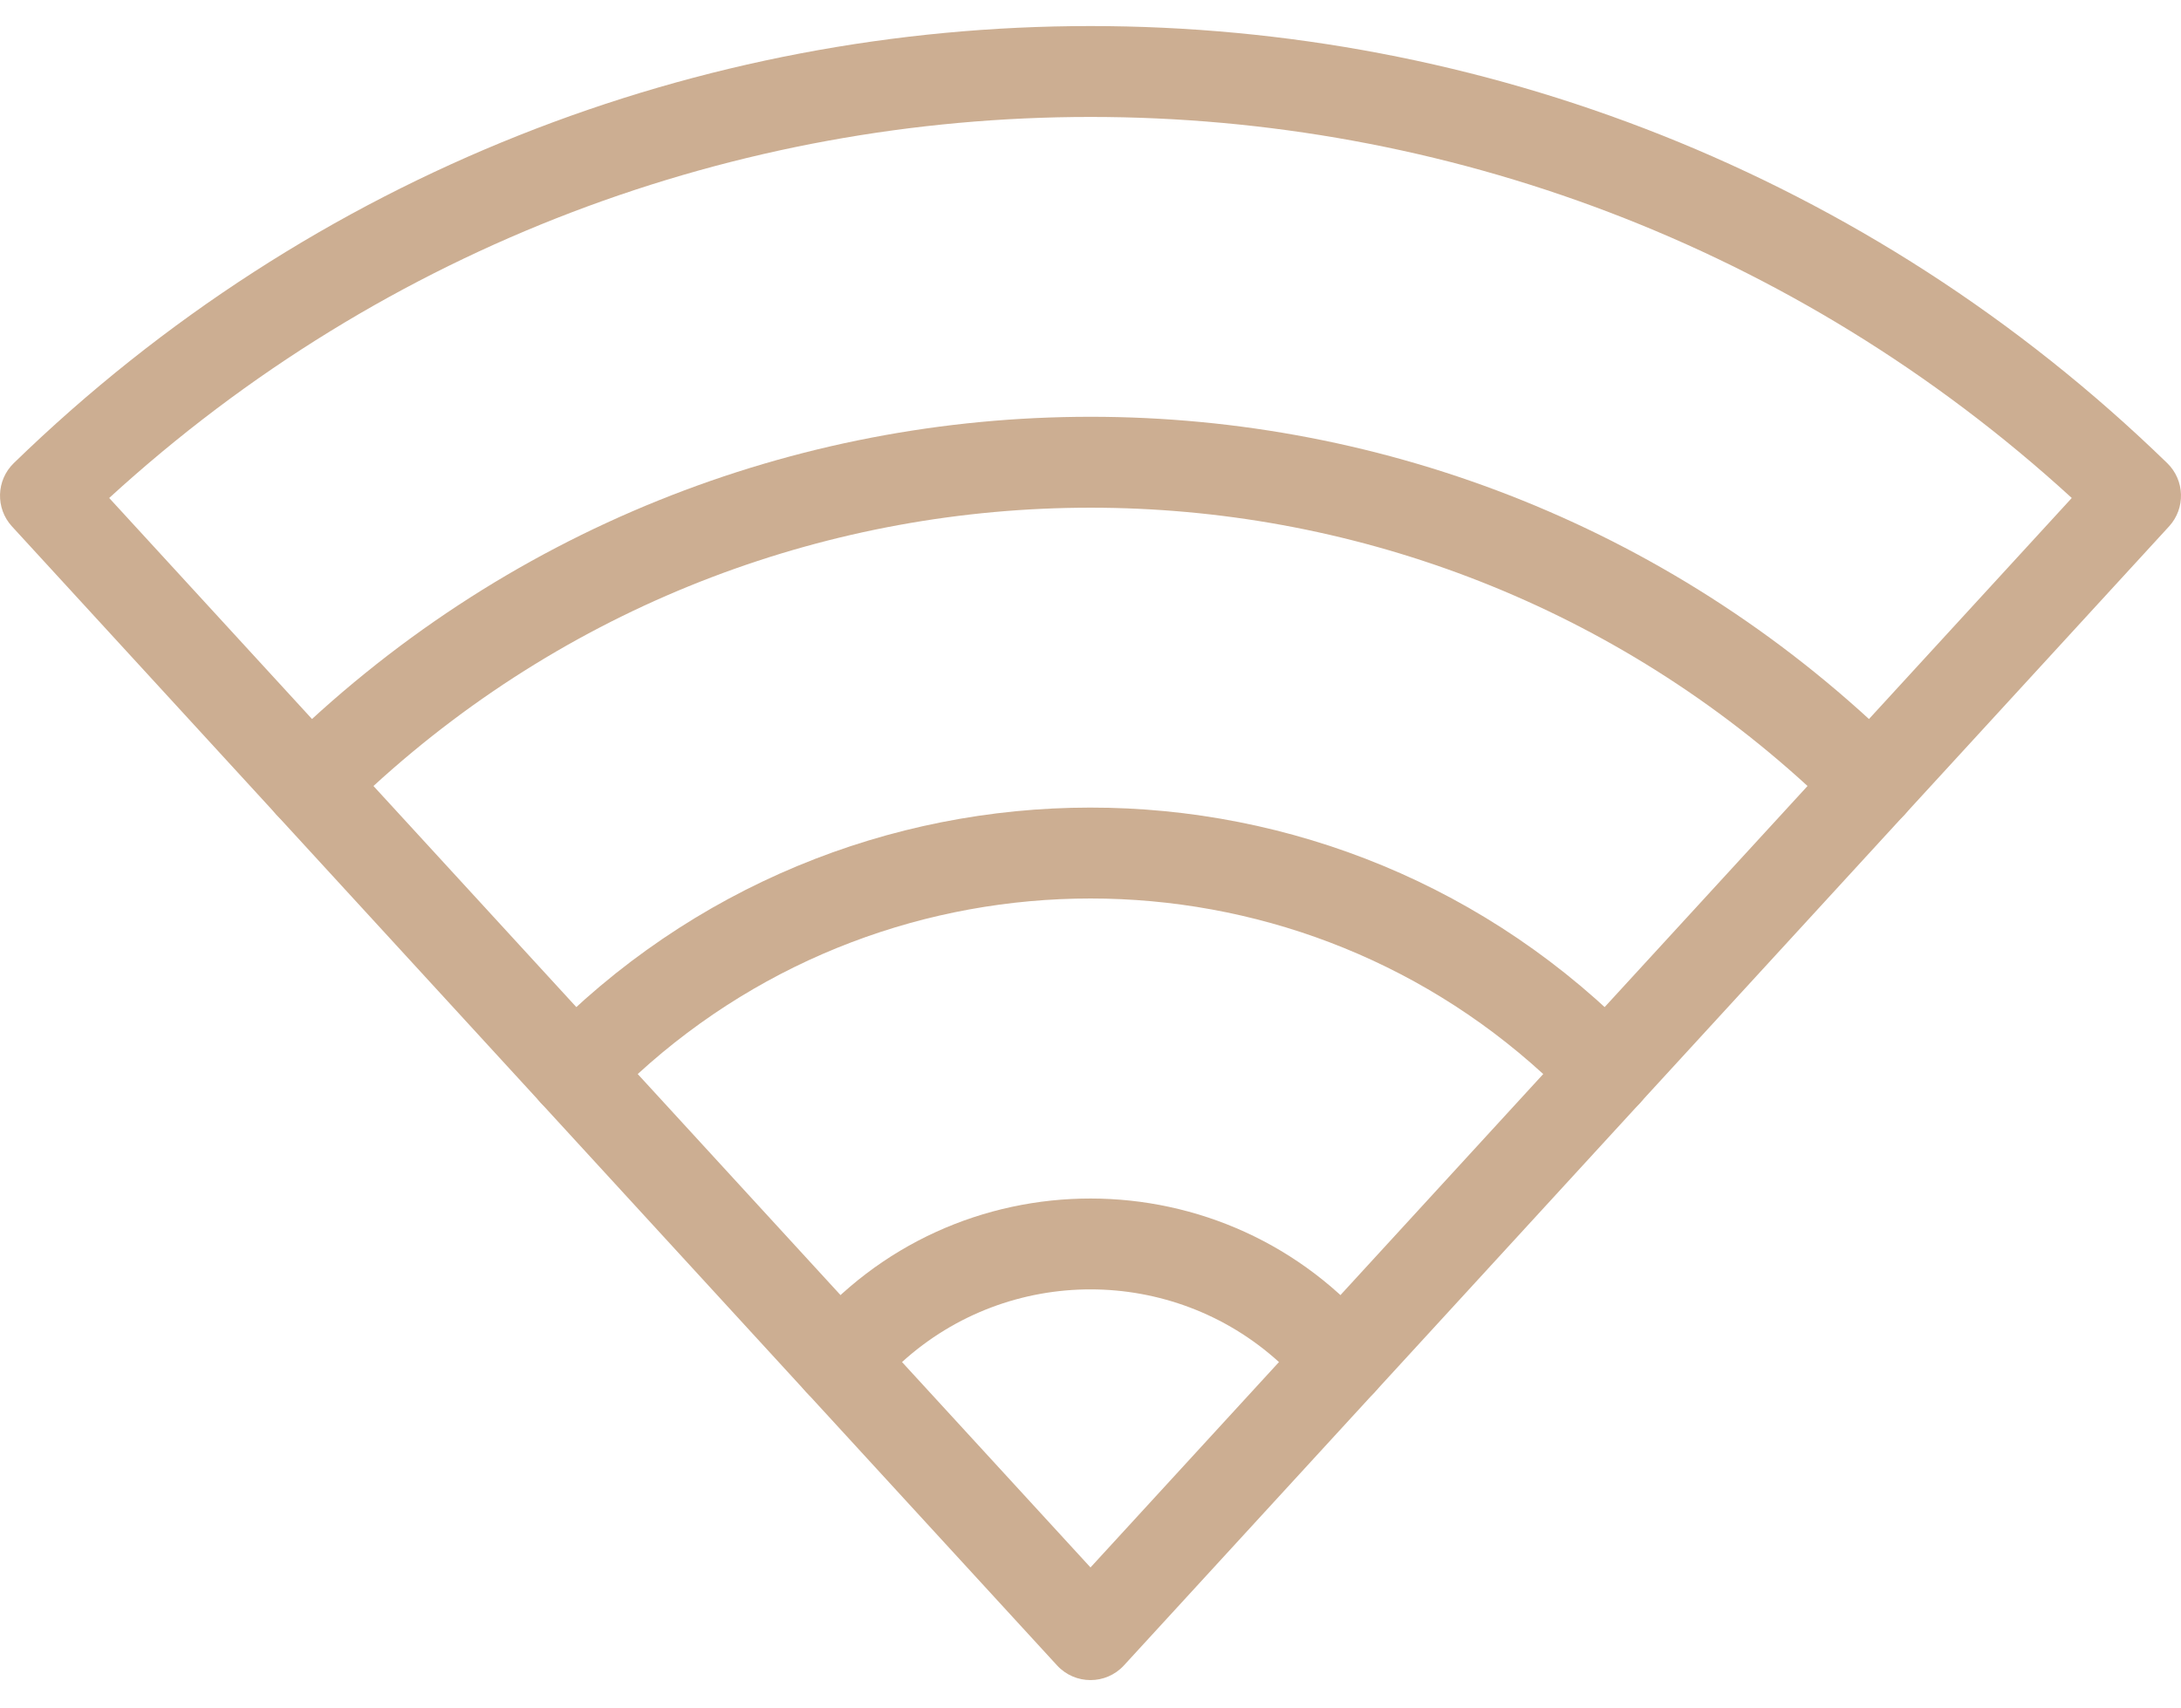 <?xml version="1.0" encoding="UTF-8"?>
<svg xmlns="http://www.w3.org/2000/svg" width="60" height="47" viewBox="0 0 60 47" fill="none">
  <path d="M50.631 22.487C50.123 22.02 50.088 21.23 50.555 20.721L56.995 13.701C41.718 -0.282 18.271 -0.272 3.004 13.701L9.445 20.721C9.911 21.23 9.877 22.02 9.369 22.487C8.86 22.954 8.069 22.92 7.603 22.411L0.329 14.483C-0.128 13.985 -0.106 13.213 0.379 12.742C16.877 -3.287 43.114 -3.296 59.621 12.742C60.106 13.213 60.128 13.985 59.671 14.483L52.397 22.411C51.933 22.917 51.142 22.956 50.631 22.487Z" fill="#CCAE92"></path>
  <path d="M44.196 30.75C43.117 30.75 42.54 29.457 43.275 28.655L49.726 21.625C38.568 11.415 21.429 11.417 10.274 21.625L16.724 28.655C17.191 29.164 17.157 29.954 16.648 30.421C16.14 30.888 15.349 30.854 14.882 30.345L7.602 22.411C7.148 21.916 7.166 21.151 7.643 20.678C20.025 8.398 39.971 8.395 52.356 20.678C52.833 21.151 52.851 21.916 52.397 22.411L45.117 30.345C44.871 30.614 44.534 30.75 44.196 30.75Z" fill="#CCAE92"></path>
  <path d="M36.051 38.38C35.542 37.913 35.508 37.122 35.975 36.614L42.455 29.55C35.42 23.113 24.586 23.107 17.544 29.55L24.024 36.614C24.491 37.122 24.457 37.913 23.948 38.38C23.44 38.846 22.649 38.813 22.182 38.304L14.882 30.347C14.435 29.859 14.444 29.109 14.903 28.633C23.147 20.097 36.821 20.065 45.096 28.633C45.555 29.109 45.564 29.859 45.117 30.347L37.817 38.304C37.352 38.81 36.562 38.849 36.051 38.38Z" fill="#CCAE92"></path>
  <path d="M29.079 45.819L22.182 38.303C21.759 37.842 21.742 37.139 22.143 36.658C26.236 31.742 33.771 31.752 37.857 36.658C38.257 37.139 38.24 37.842 37.817 38.303L30.921 45.819C30.426 46.359 29.574 46.359 29.079 45.819ZM24.815 37.474L30 43.125L35.185 37.474C32.25 34.81 27.754 34.806 24.815 37.474Z" fill="#CCAE92"></path>
</svg>

